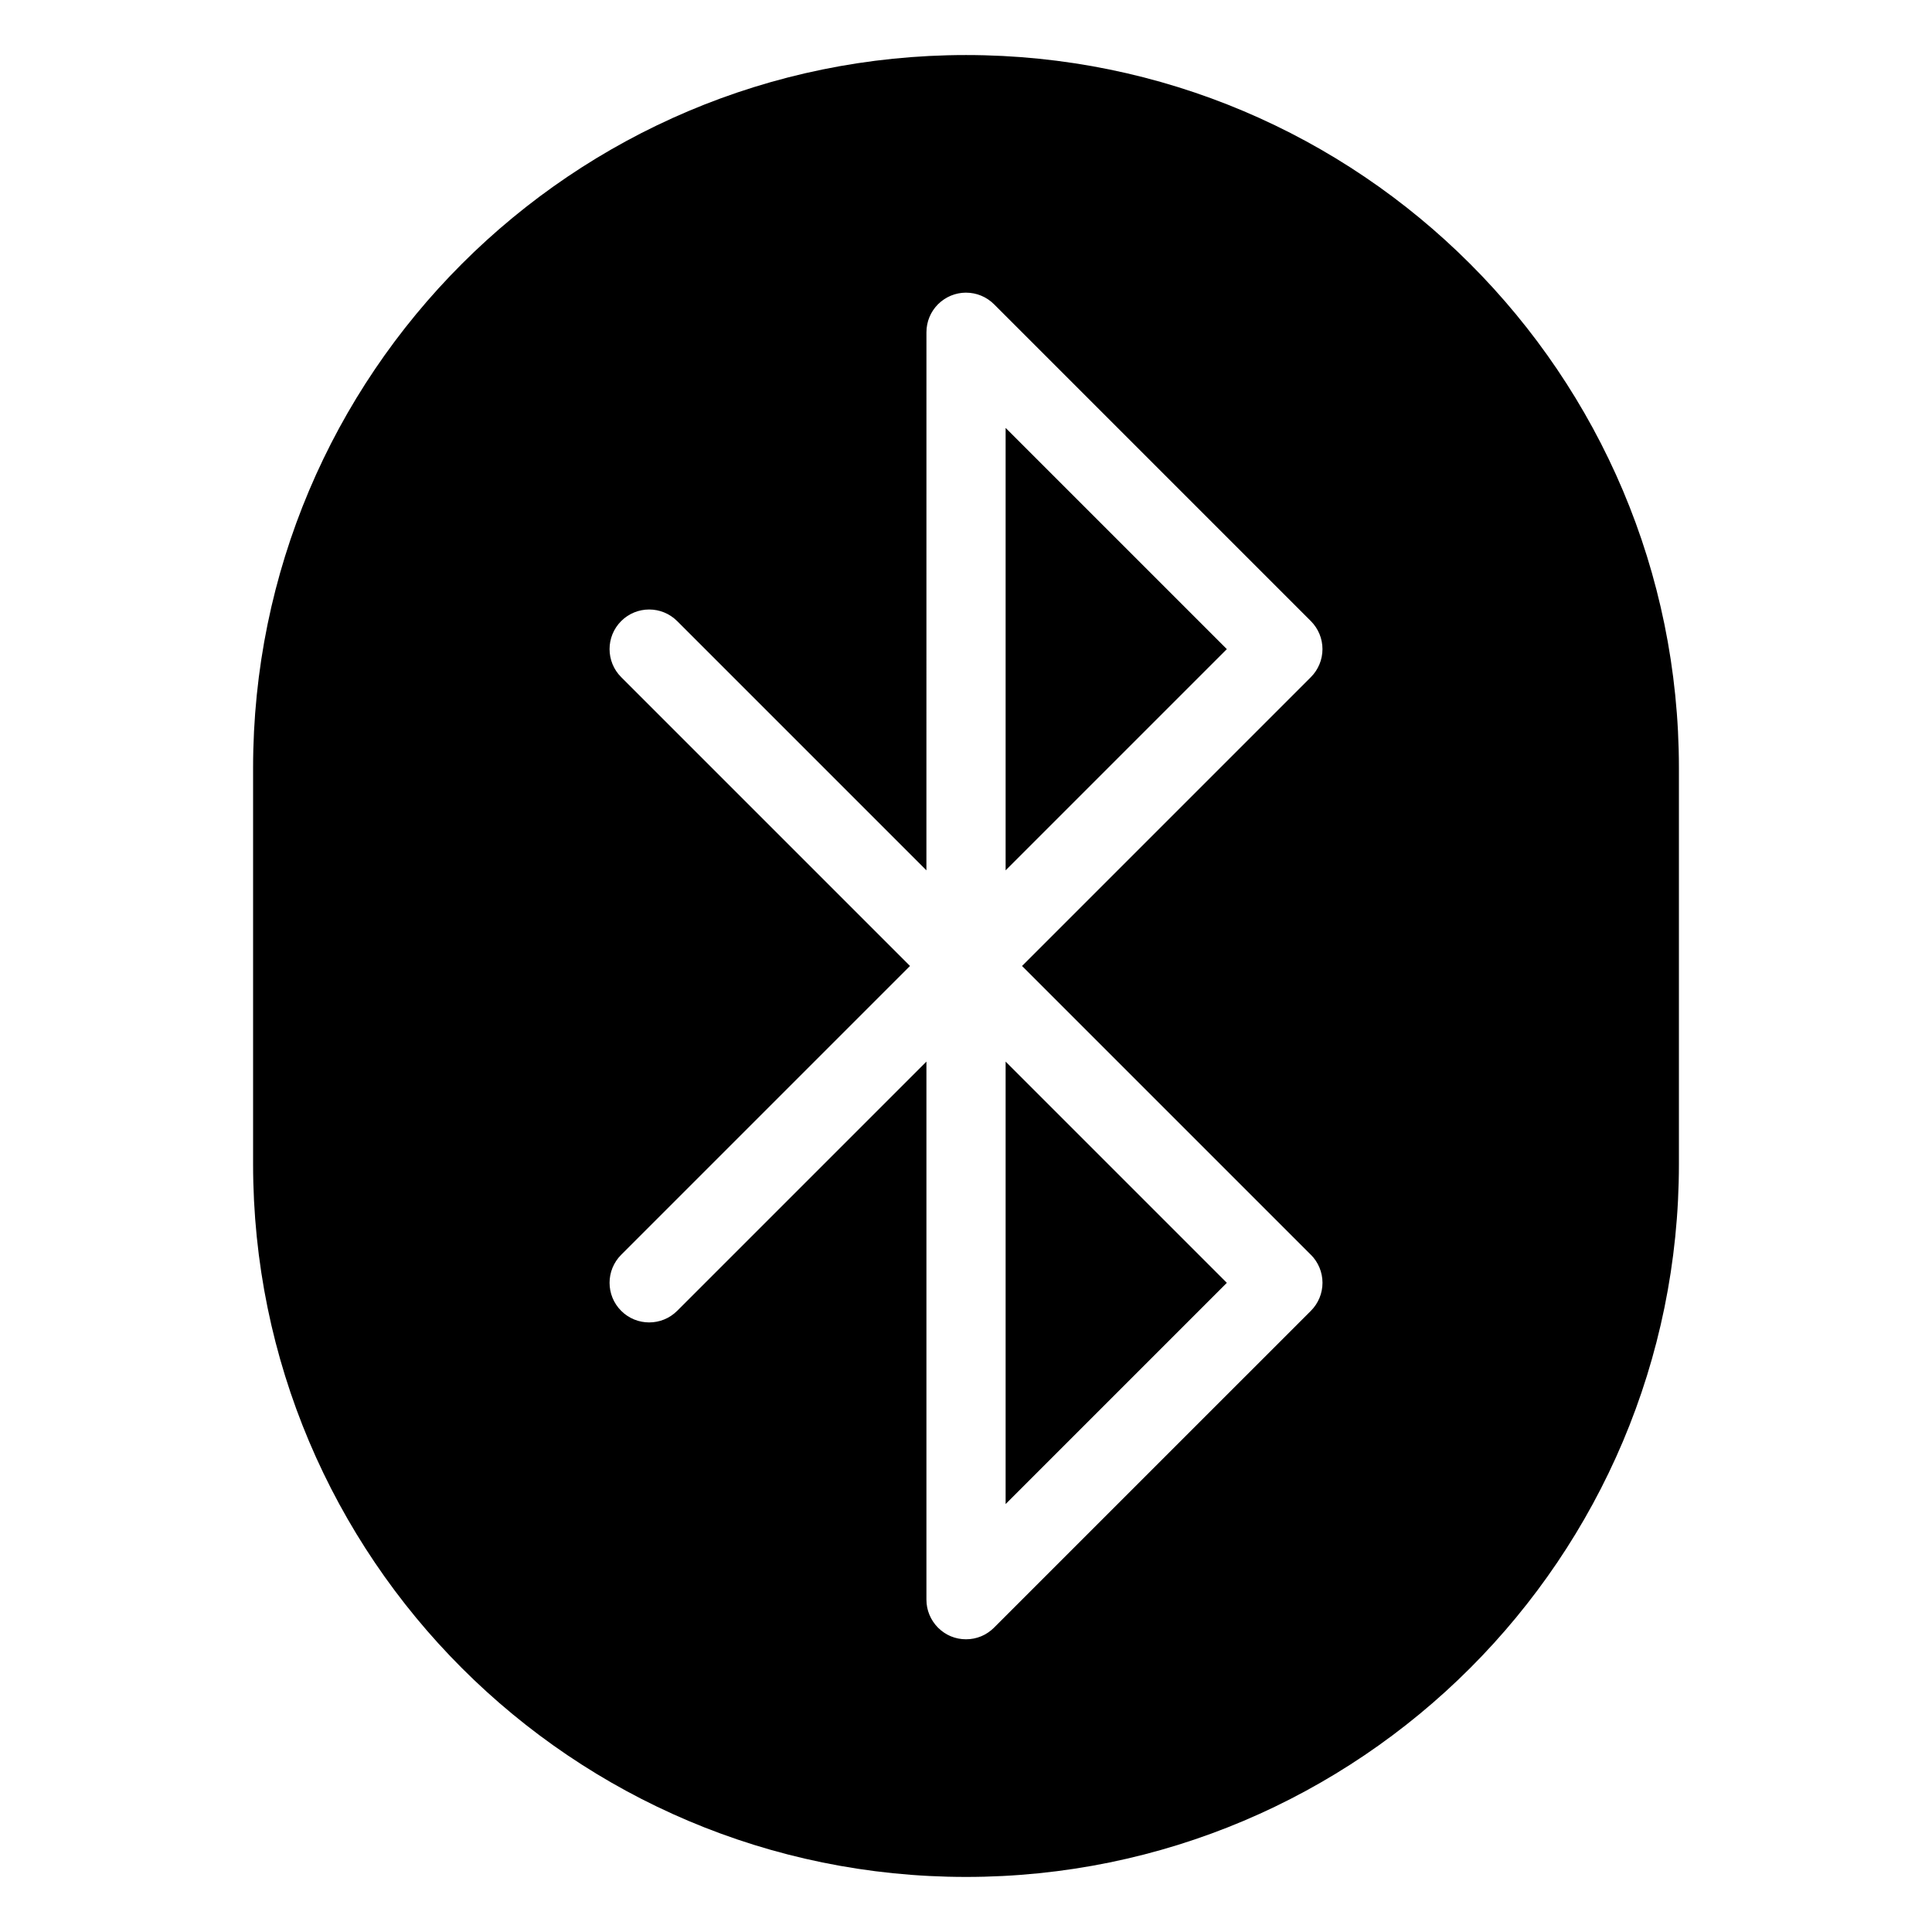 <?xml version="1.0" encoding="UTF-8"?>
<!-- The Best Svg Icon site in the world: iconSvg.co, Visit us! https://iconsvg.co -->
<svg fill="#000000" width="800px" height="800px" version="1.1" viewBox="144 144 512 512" xmlns="http://www.w3.org/2000/svg">
 <path d="m410.5 425.34 58.625 58.625-58.625 58.629zm0-167.94v117.25l58.625-58.625zm178.43 90.117v104.96c0 104.34-84.586 188.93-188.93 188.93-104.34-0.004-188.93-84.59-188.93-188.93v-104.96c0-104.34 84.586-188.93 188.93-188.93 104.34 0 188.93 84.586 188.93 188.93zm-97.535 129.02-76.547-76.543 76.547-76.547c1.969-1.969 3.074-4.641 3.074-7.422 0-2.785-1.105-5.453-3.074-7.422l-83.965-83.969c-0.246-0.246-0.504-0.48-0.773-0.699-0.121-0.098-0.246-0.184-0.375-0.277-0.148-0.113-0.301-0.227-0.449-0.332-0.148-0.109-0.309-0.188-0.461-0.281-0.141-0.082-0.273-0.172-0.418-0.246-0.156-0.082-0.32-0.156-0.48-0.23-0.148-0.07-0.297-0.145-0.449-0.207-0.156-0.062-0.316-0.117-0.477-0.176-0.16-0.059-0.324-0.121-0.492-0.172s-0.324-0.082-0.484-0.125-0.34-0.09-0.512-0.125c-0.184-0.035-0.375-0.059-0.559-0.086-0.148-0.023-0.301-0.051-0.457-0.066-0.336-0.035-0.676-0.051-1.012-0.051l-0.027-0.004h-0.043c-0.332 0-0.66 0.016-0.988 0.051-0.164 0.016-0.328 0.047-0.492 0.07-0.176 0.027-0.352 0.047-0.523 0.082-0.184 0.035-0.363 0.086-0.547 0.133-0.148 0.039-0.301 0.074-0.449 0.117-0.18 0.055-0.352 0.121-0.523 0.184-0.148 0.051-0.297 0.102-0.441 0.16-0.164 0.066-0.324 0.148-0.484 0.227-0.16 0.074-0.301 0.137-0.449 0.215-0.148 0.078-0.305 0.18-0.453 0.27-0.152 0.09-0.289 0.164-0.426 0.258-0.168 0.113-0.328 0.238-0.488 0.359-0.113 0.086-0.227 0.16-0.336 0.25h-0.008c-0.535 0.441-1.027 0.93-1.469 1.469-0.098 0.117-0.18 0.242-0.27 0.363-0.117 0.148-0.234 0.301-0.34 0.461-0.105 0.164-0.188 0.305-0.277 0.457-0.086 0.141-0.172 0.277-0.25 0.422-0.082 0.156-0.156 0.32-0.23 0.48-0.07 0.148-0.145 0.297-0.207 0.449-0.062 0.152-0.117 0.32-0.176 0.48-0.059 0.16-0.121 0.324-0.172 0.488-0.051 0.168-0.086 0.328-0.125 0.492-0.039 0.164-0.09 0.332-0.121 0.504-0.039 0.191-0.062 0.387-0.09 0.578-0.02 0.145-0.047 0.289-0.062 0.438-0.035 0.348-0.051 0.695-0.051 1.043l-0.008 142.59-66.051-66.051v0.004c-4.098-4.102-10.742-4.102-14.844 0-4.098 4.098-4.098 10.742 0 14.844l76.547 76.547-76.543 76.543c-4.102 4.102-4.102 10.746 0 14.848 4.098 4.098 10.742 4.098 14.844 0l66.051-66.051v142.59c0 0.348 0.02 0.695 0.051 1.039 0.016 0.148 0.043 0.297 0.062 0.441 0.027 0.191 0.051 0.383 0.086 0.57 0.035 0.172 0.082 0.34 0.125 0.512 0.043 0.168 0.074 0.324 0.125 0.484 0.051 0.16 0.113 0.332 0.176 0.496 0.059 0.164 0.109 0.316 0.172 0.473 0.066 0.156 0.141 0.305 0.215 0.457 0.07 0.152 0.145 0.316 0.227 0.473 0.082 0.156 0.168 0.289 0.254 0.434 0.086 0.145 0.176 0.301 0.273 0.449 0.109 0.164 0.23 0.316 0.348 0.473 0.086 0.117 0.168 0.238 0.262 0.352v0.008c0.438 0.535 0.93 1.027 1.465 1.465 0.113 0.094 0.234 0.176 0.348 0.262 0.156 0.117 0.312 0.242 0.477 0.352 0.145 0.098 0.293 0.18 0.441 0.27s0.289 0.18 0.441 0.262c0.152 0.082 0.309 0.148 0.465 0.227 0.156 0.074 0.309 0.148 0.465 0.215 0.16 0.066 0.305 0.113 0.461 0.168 0.168 0.062 0.336 0.125 0.508 0.176 0.156 0.047 0.312 0.082 0.469 0.121 0.176 0.043 0.348 0.094 0.523 0.129 0.176 0.035 0.363 0.059 0.547 0.082 0.156 0.023 0.309 0.051 0.469 0.066 0.344 0.035 0.688 0.051 1.035 0.051 0.348 0 0.691-0.016 1.035-0.051 0.156-0.016 0.312-0.047 0.469-0.066 0.184-0.027 0.367-0.047 0.547-0.082 0.18-0.035 0.352-0.086 0.523-0.129 0.156-0.039 0.312-0.074 0.469-0.121 0.172-0.051 0.34-0.117 0.508-0.176 0.152-0.055 0.309-0.105 0.461-0.168s0.312-0.145 0.469-0.215c0.156-0.074 0.312-0.141 0.465-0.227 0.152-0.082 0.293-0.172 0.438-0.262 0.145-0.086 0.301-0.172 0.441-0.27 0.164-0.109 0.316-0.23 0.473-0.348 0.117-0.086 0.234-0.168 0.352-0.262 0.27-0.223 0.527-0.453 0.773-0.699l83.977-83.973c1.969-1.969 3.074-4.641 3.074-7.426 0-2.781-1.105-5.453-3.074-7.422z"/>
</svg>
